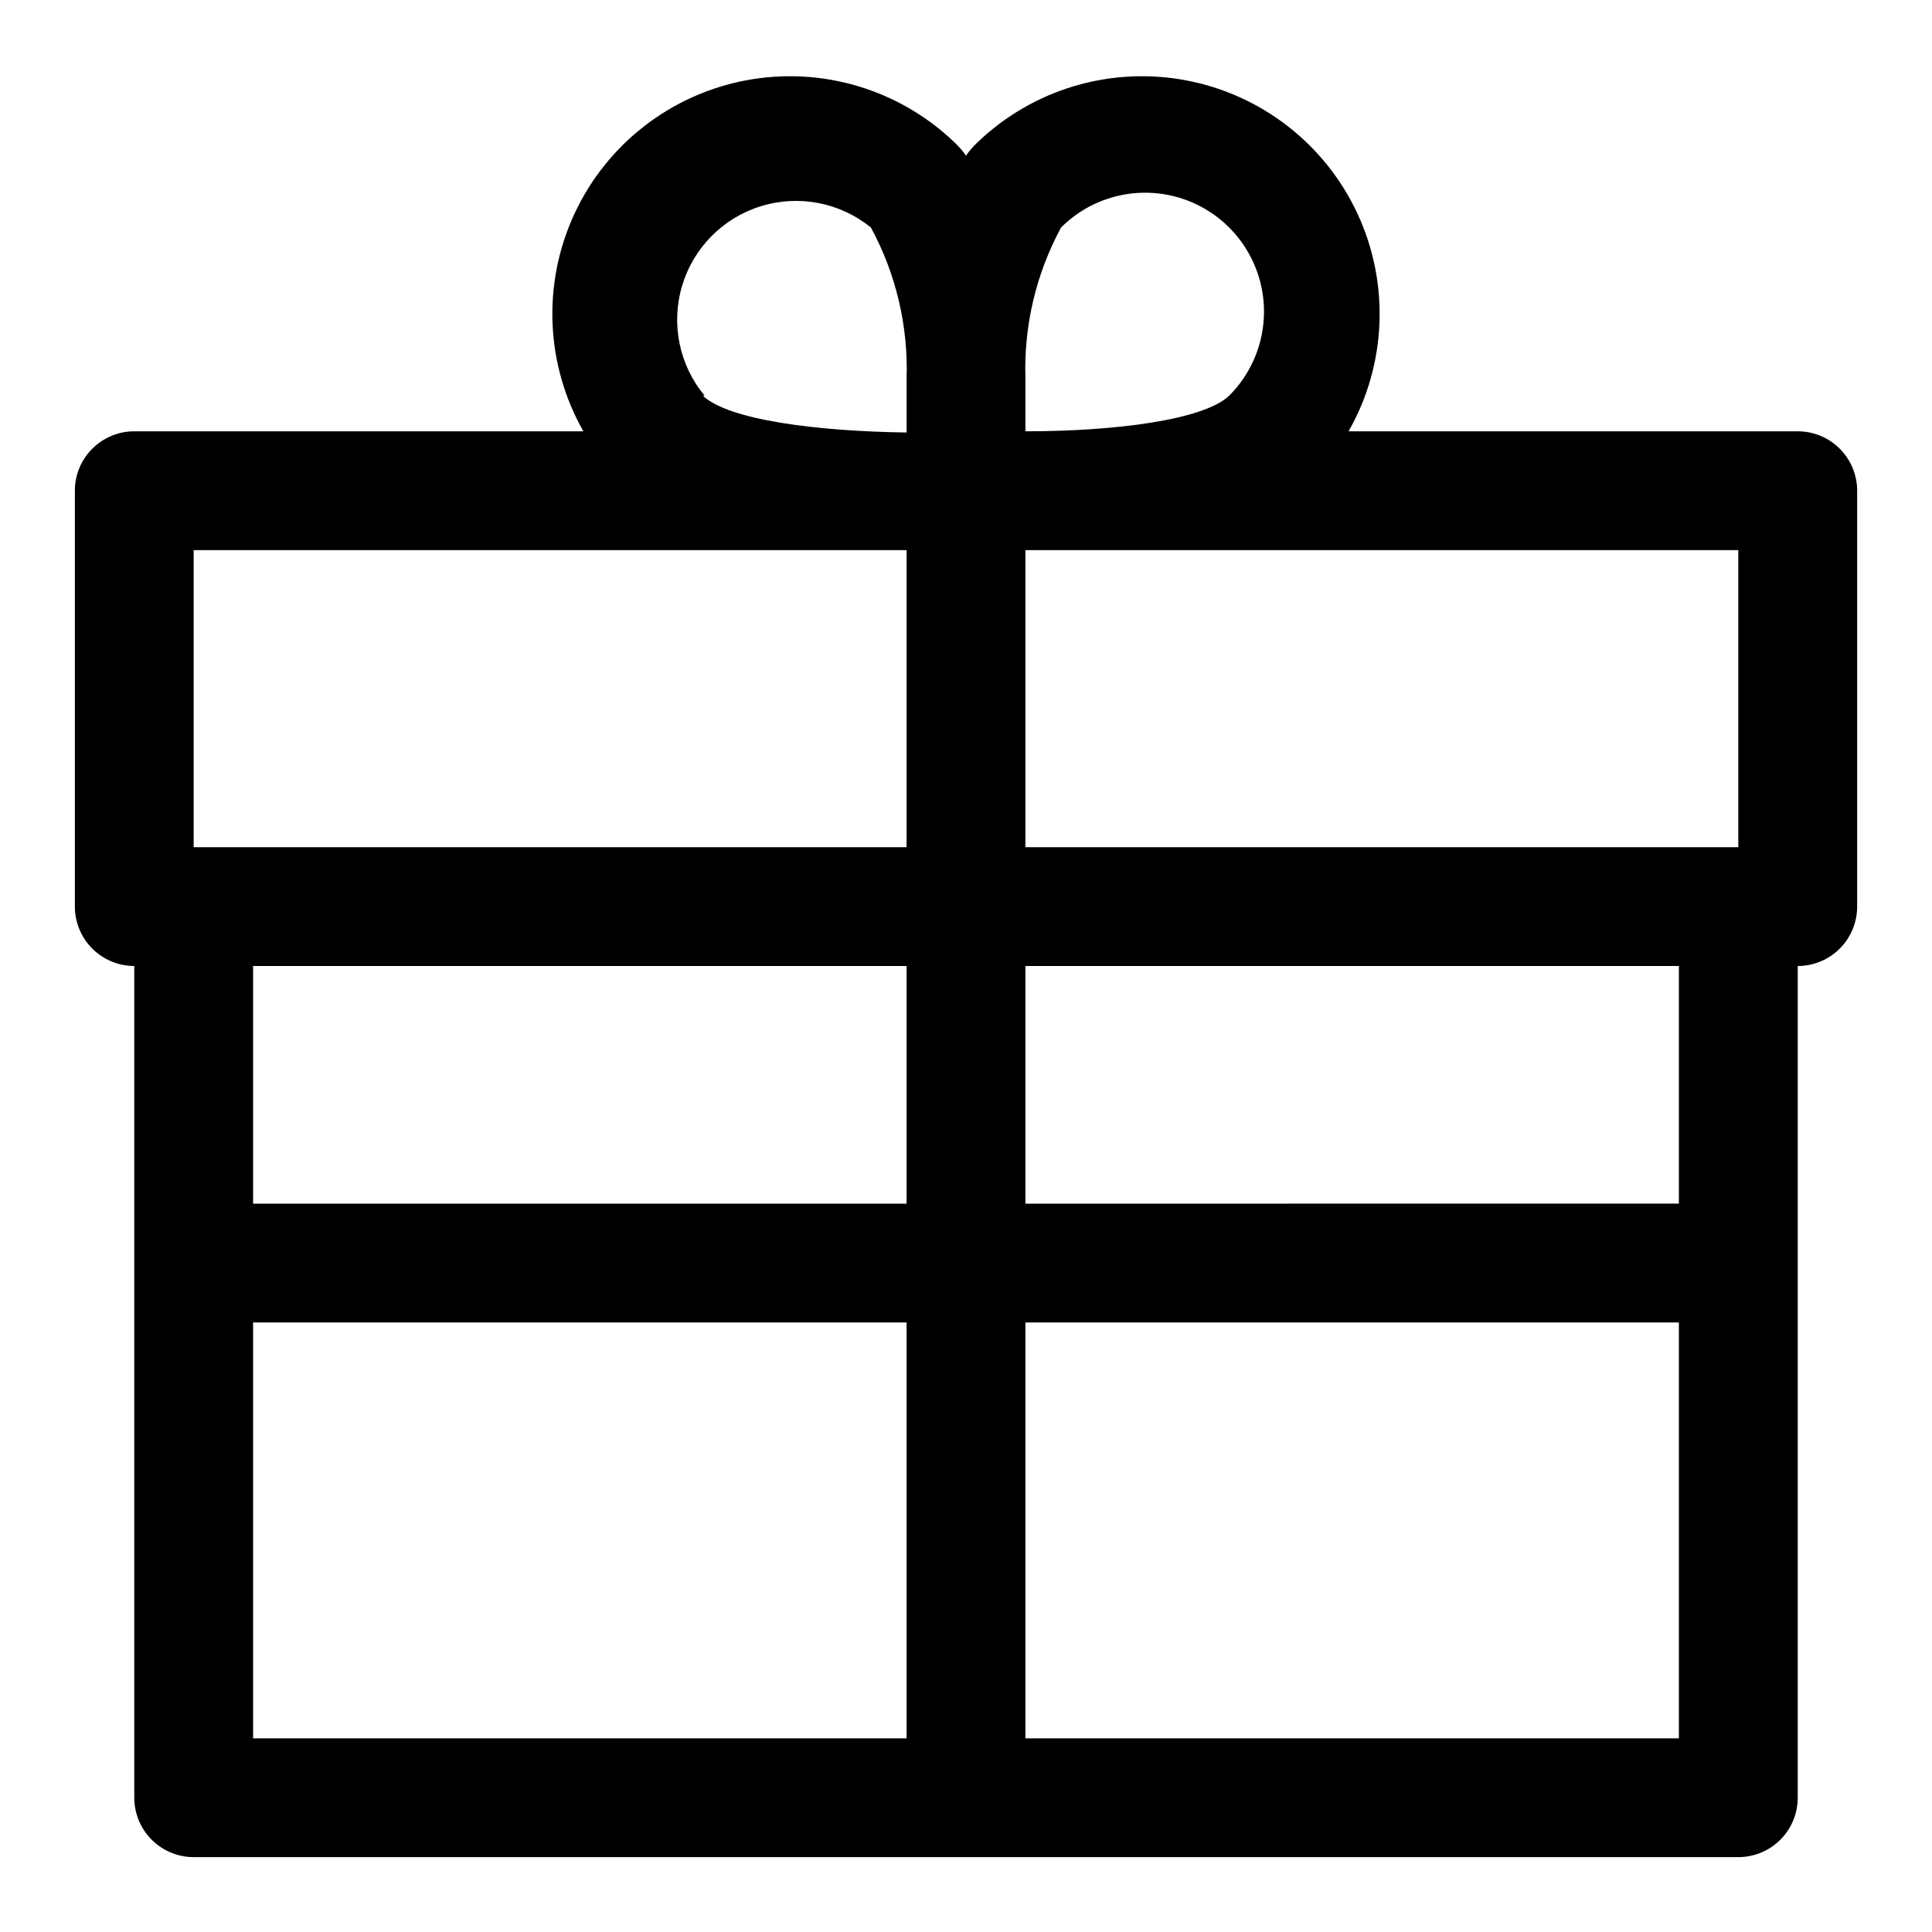 <?xml version="1.0" encoding="UTF-8"?>
<!-- Uploaded to: ICON Repo, www.iconrepo.com, Generator: ICON Repo Mixer Tools -->
<svg fill="#000000" width="800px" height="800px" version="1.1" viewBox="144 144 512 512" xmlns="http://www.w3.org/2000/svg">
 <path d="m620.41 258.3h-119.02c10.059-17.691 10.945-39.156 2.383-57.621-8.562-18.461-25.523-31.648-45.527-35.398s-40.586 2.398-55.258 16.504c-1.117 1.047-2.117 2.207-2.988 3.465-0.871-1.258-1.875-2.418-2.992-3.465-14.672-14.105-35.254-20.254-55.258-16.504s-36.965 16.938-45.527 35.398c-8.562 18.465-7.676 39.93 2.383 57.621h-119.02c-4.176 0-8.18 1.66-11.133 4.613-2.953 2.953-4.613 6.957-4.613 11.133v110.21c0 4.176 1.66 8.18 4.613 11.133s6.957 4.613 11.133 4.613v220.41c0 4.176 1.66 8.18 4.609 11.133 2.953 2.953 6.957 4.613 11.133 4.613h409.35c4.176 0 8.18-1.66 11.133-4.613 2.953-2.953 4.609-6.957 4.609-11.133v-220.41c4.176 0 8.18-1.66 11.133-4.613s4.613-6.957 4.613-11.133v-110.21c0-4.176-1.66-8.18-4.613-11.133-2.953-2.953-6.957-4.613-11.133-4.613zm-15.742 110.21-188.93 0.004v-78.723h188.93zm-179.48-164.21c7.961-7.961 19.562-11.066 30.434-8.156 10.871 2.914 19.363 11.406 22.277 22.277 2.914 10.875-0.195 22.477-8.152 30.434-6.769 6.457-30.23 9.445-54.004 9.445v-14.168c-0.418-13.879 2.84-27.621 9.445-39.832zm-94.465 44.555h0.004c-6.727-8.094-8.965-19.012-5.969-29.098 3-10.086 10.836-18.008 20.891-21.113 10.055-3.106 20.996-0.984 29.16 5.656 6.66 12.305 9.922 26.164 9.445 40.148v14.168c-23.617-0.316-47.23-3.305-54-9.762zm-135.4 40.934h188.93v78.719l-188.93 0.004zm188.93 110.21v62.977l-173.18 0.004v-62.977zm-173.18 94.465h173.18v110.21l-173.18 0.004zm204.67 110.21v-110.21h173.18v110.21zm173.18-141.7-173.18 0.004v-62.977h173.18z"/>
</svg>